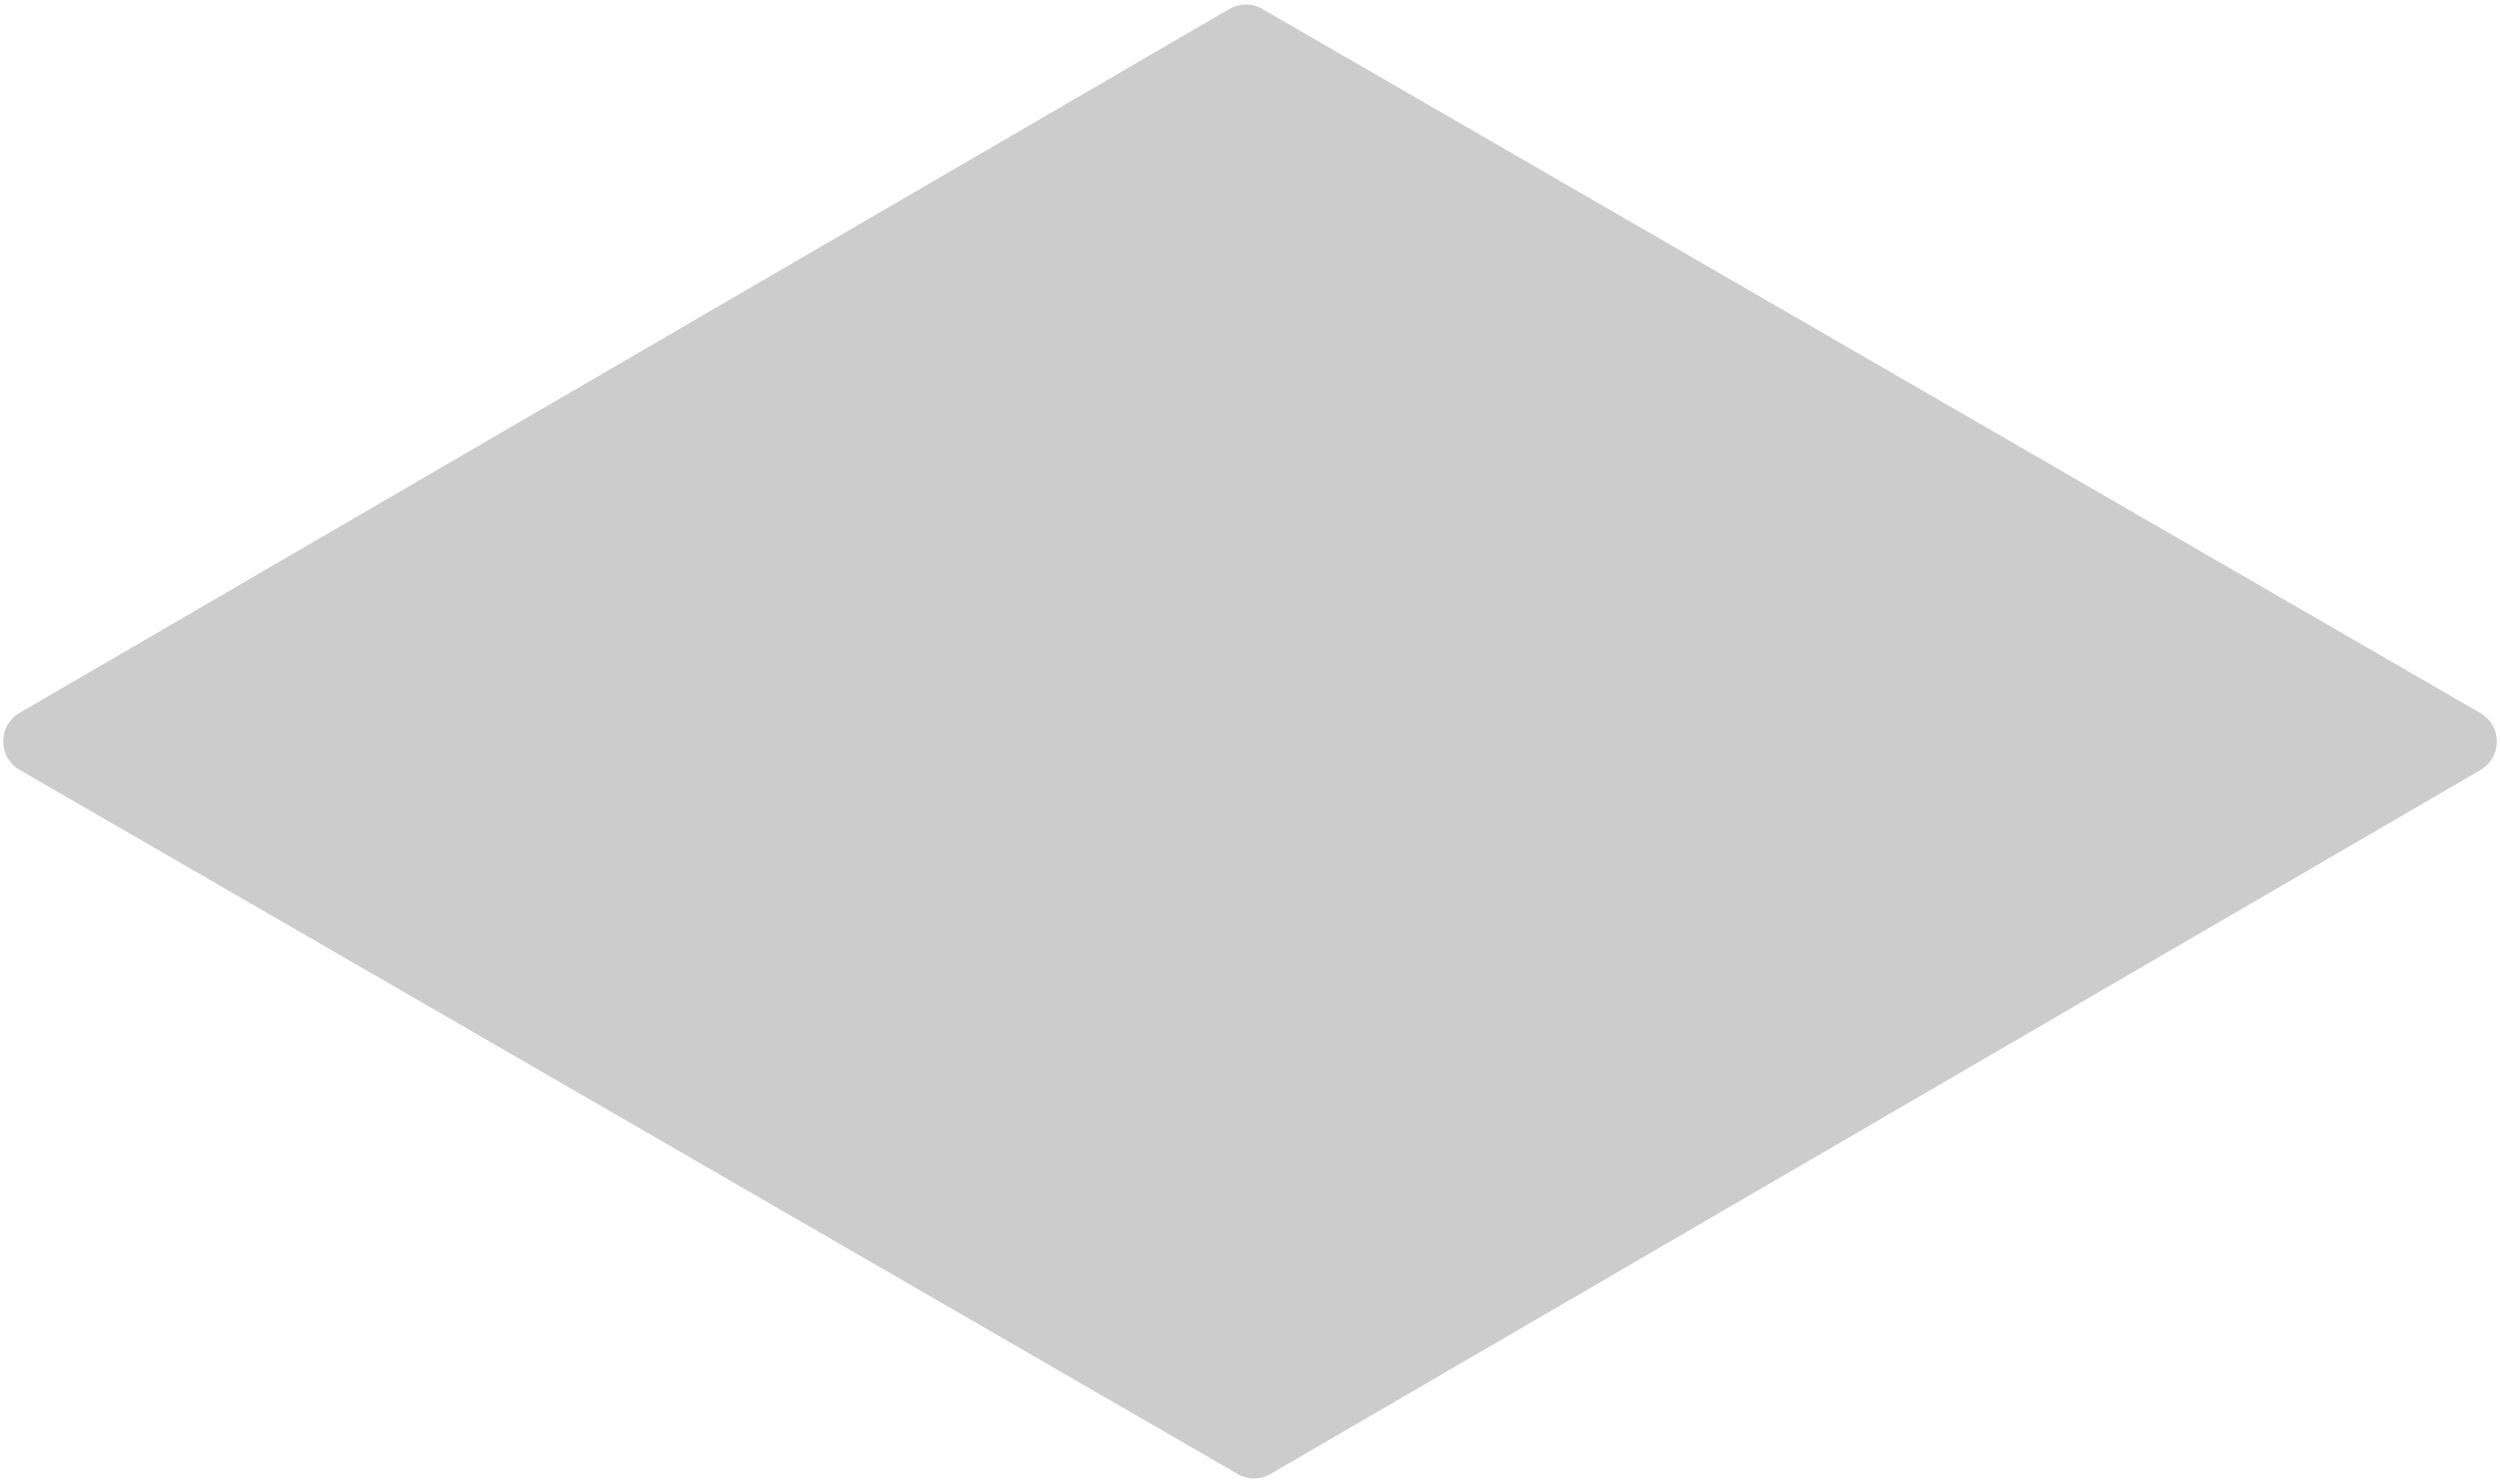 <svg width="455" height="270" viewBox="0 0 455 270" fill="none" xmlns="http://www.w3.org/2000/svg"><path d="M451.42 129.768c3.99 2.306 4 8.063.015 10.38L231.265 268.25a6 6 0 0 1-6.02.01L3.58 140.122c-3.99-2.306-3.998-8.063-.015-10.38L223.733 1.64a6 6 0 0 1 6.02-.008L451.42 129.768z" fill="#000" fill-opacity=".2"/></svg>